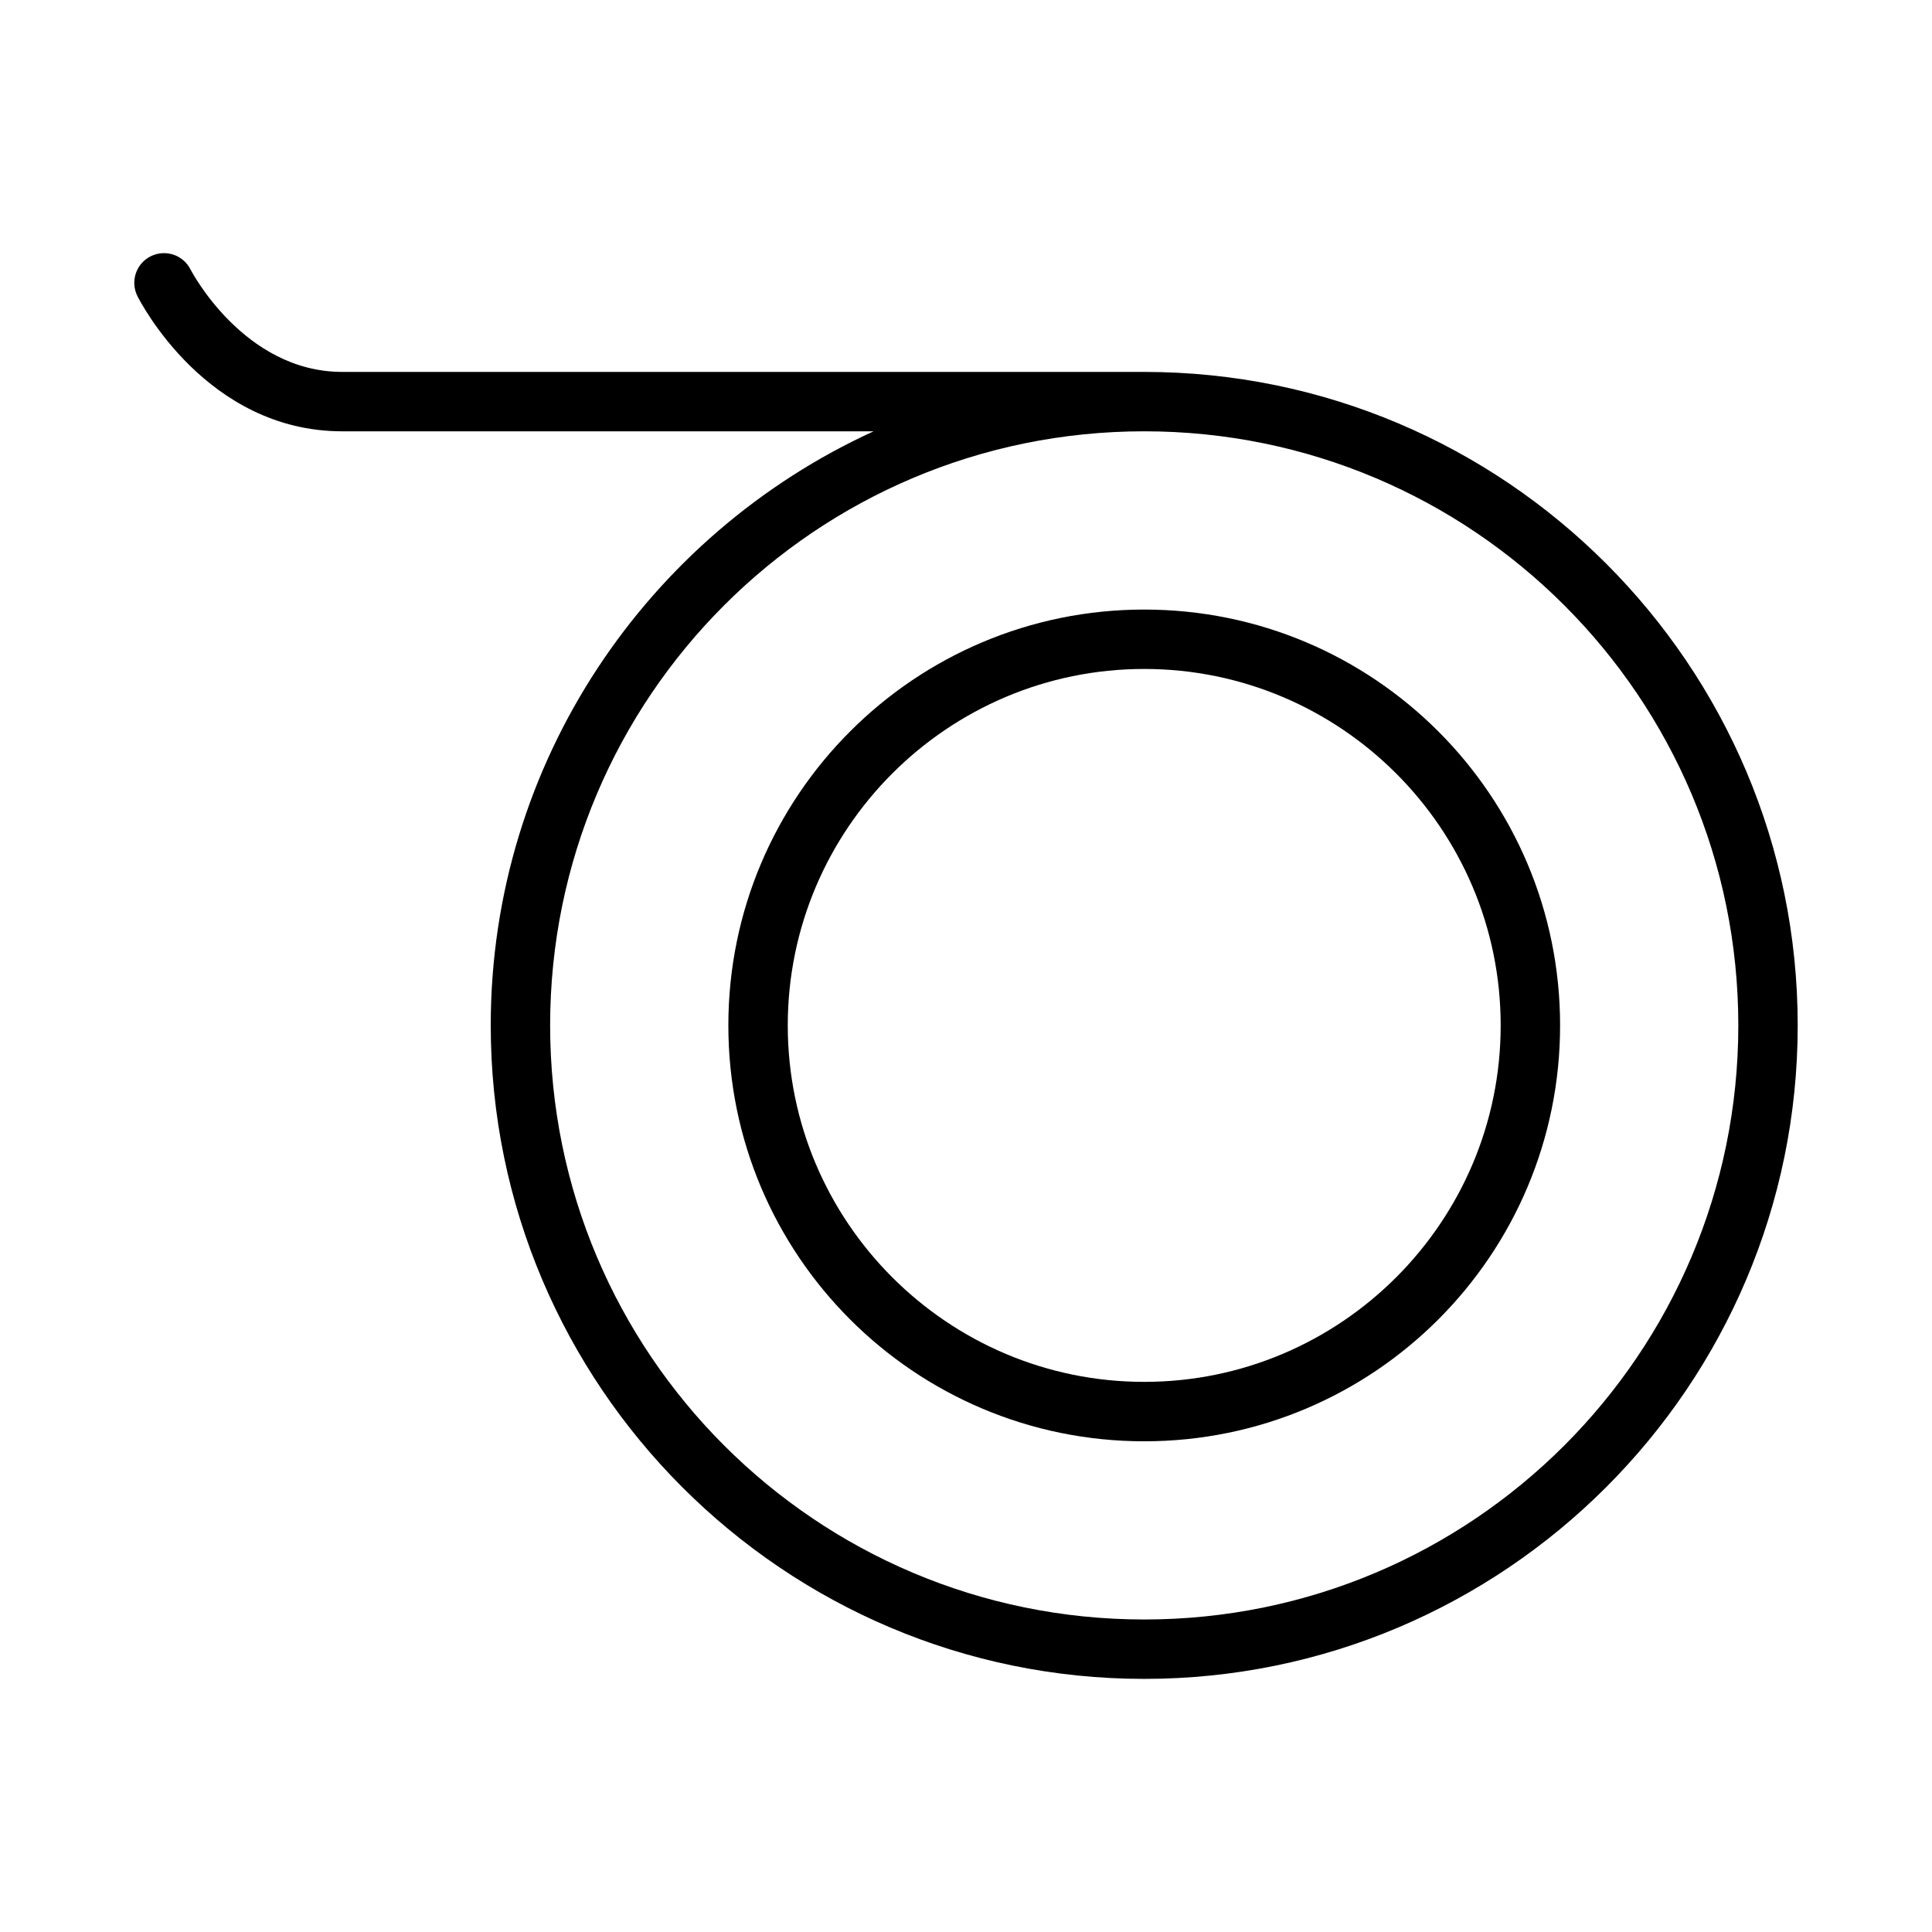 <?xml version="1.0" encoding="UTF-8"?>
<!-- Uploaded to: ICON Repo, www.svgrepo.com, Generator: ICON Repo Mixer Tools -->
<svg fill="#000000" width="800px" height="800px" version="1.1" viewBox="144 144 512 512" xmlns="http://www.w3.org/2000/svg">
 <g>
  <path d="m447.23 305.54c-60.867 0-110.21 49.34-110.21 110.21 0 60.867 49.344 110.21 110.21 110.21 60.867 0 110.21-49.344 110.21-110.21 0-60.867-49.34-110.21-110.21-110.21zm0 204.67c-52.086 0-94.465-42.375-94.465-94.465 0-52.086 42.375-94.465 94.465-94.465 52.086 0 94.465 42.375 94.465 94.465 0 52.09-42.375 94.465-94.465 94.465z"/>
  <path d="m447.23 242.56h-212.54c-26.109 0-40.07-26.883-40.207-27.16-1.953-3.867-6.641-5.426-10.562-3.477-3.875 1.953-5.441 6.66-3.508 10.539 0.738 1.461 18.328 35.84 54.277 35.84h140.82c-59.758 27.34-101.46 87.547-101.46 157.44 0 95.496 77.691 173.18 173.18 173.18 95.496 0 173.18-77.691 173.18-173.18 0-95.492-77.688-173.18-173.18-173.18zm0 330.62c-86.953 0-157.44-70.488-157.44-157.44 0-86.953 70.488-157.44 157.44-157.44s157.44 70.488 157.44 157.44c0 86.953-70.488 157.44-157.44 157.44z"/>
 </g>
</svg>
